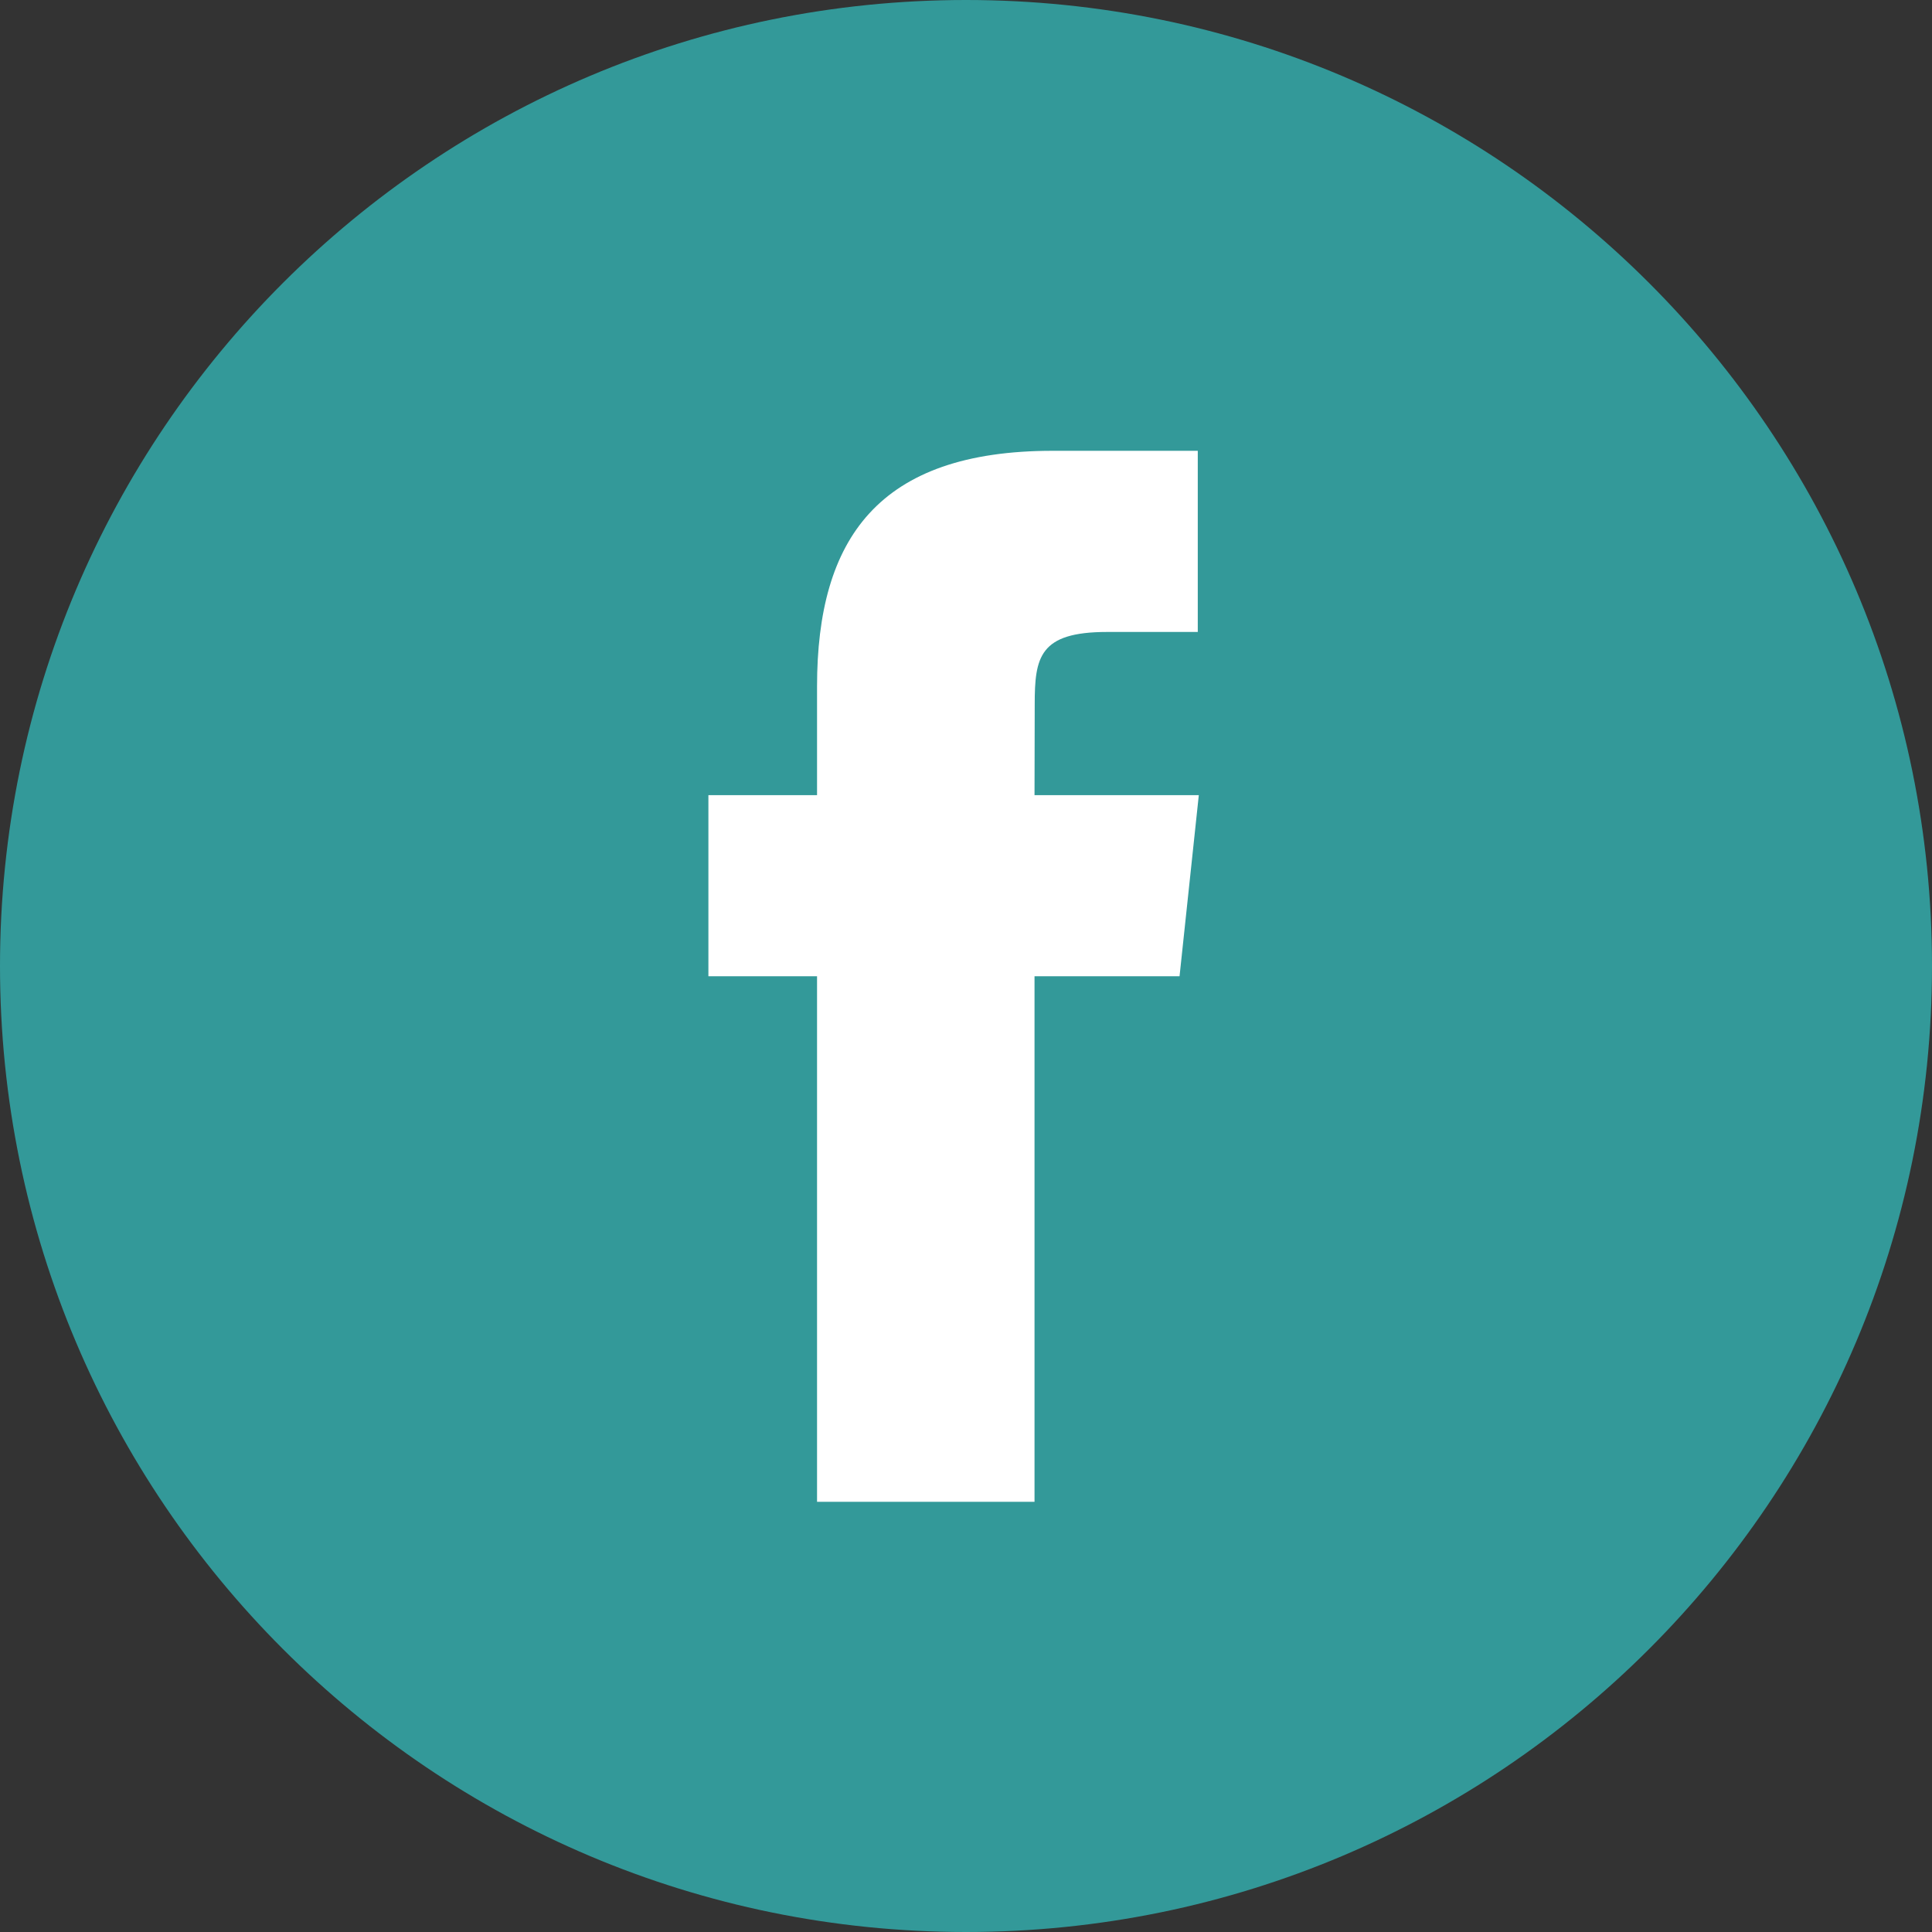 <svg width="30" height="30" viewBox="0 0 30 30" fill="none" xmlns="http://www.w3.org/2000/svg">
<rect x="0" y="0" width="30" height="30" fill="#333333" stroke="none"/>
<path fill-rule="evenodd" clip-rule="evenodd" d="M0 15C0 6.716 6.716 0 15 0C23.284 0 30 6.716 30 15C30 23.284 23.284 30 15 30C6.716 30 0 23.284 0 15Z" fill="#339999"/>
<path fill-rule="evenodd" clip-rule="evenodd" d="M16.064 23.32V15.159H18.316L18.615 12.347H16.064L16.067 10.939C16.067 10.206 16.137 9.813 17.191 9.813H18.599V7H16.346C13.639 7 12.687 8.364 12.687 10.659V12.347H11V15.159H12.687V23.32H16.064Z" fill="white"/>
</svg>
